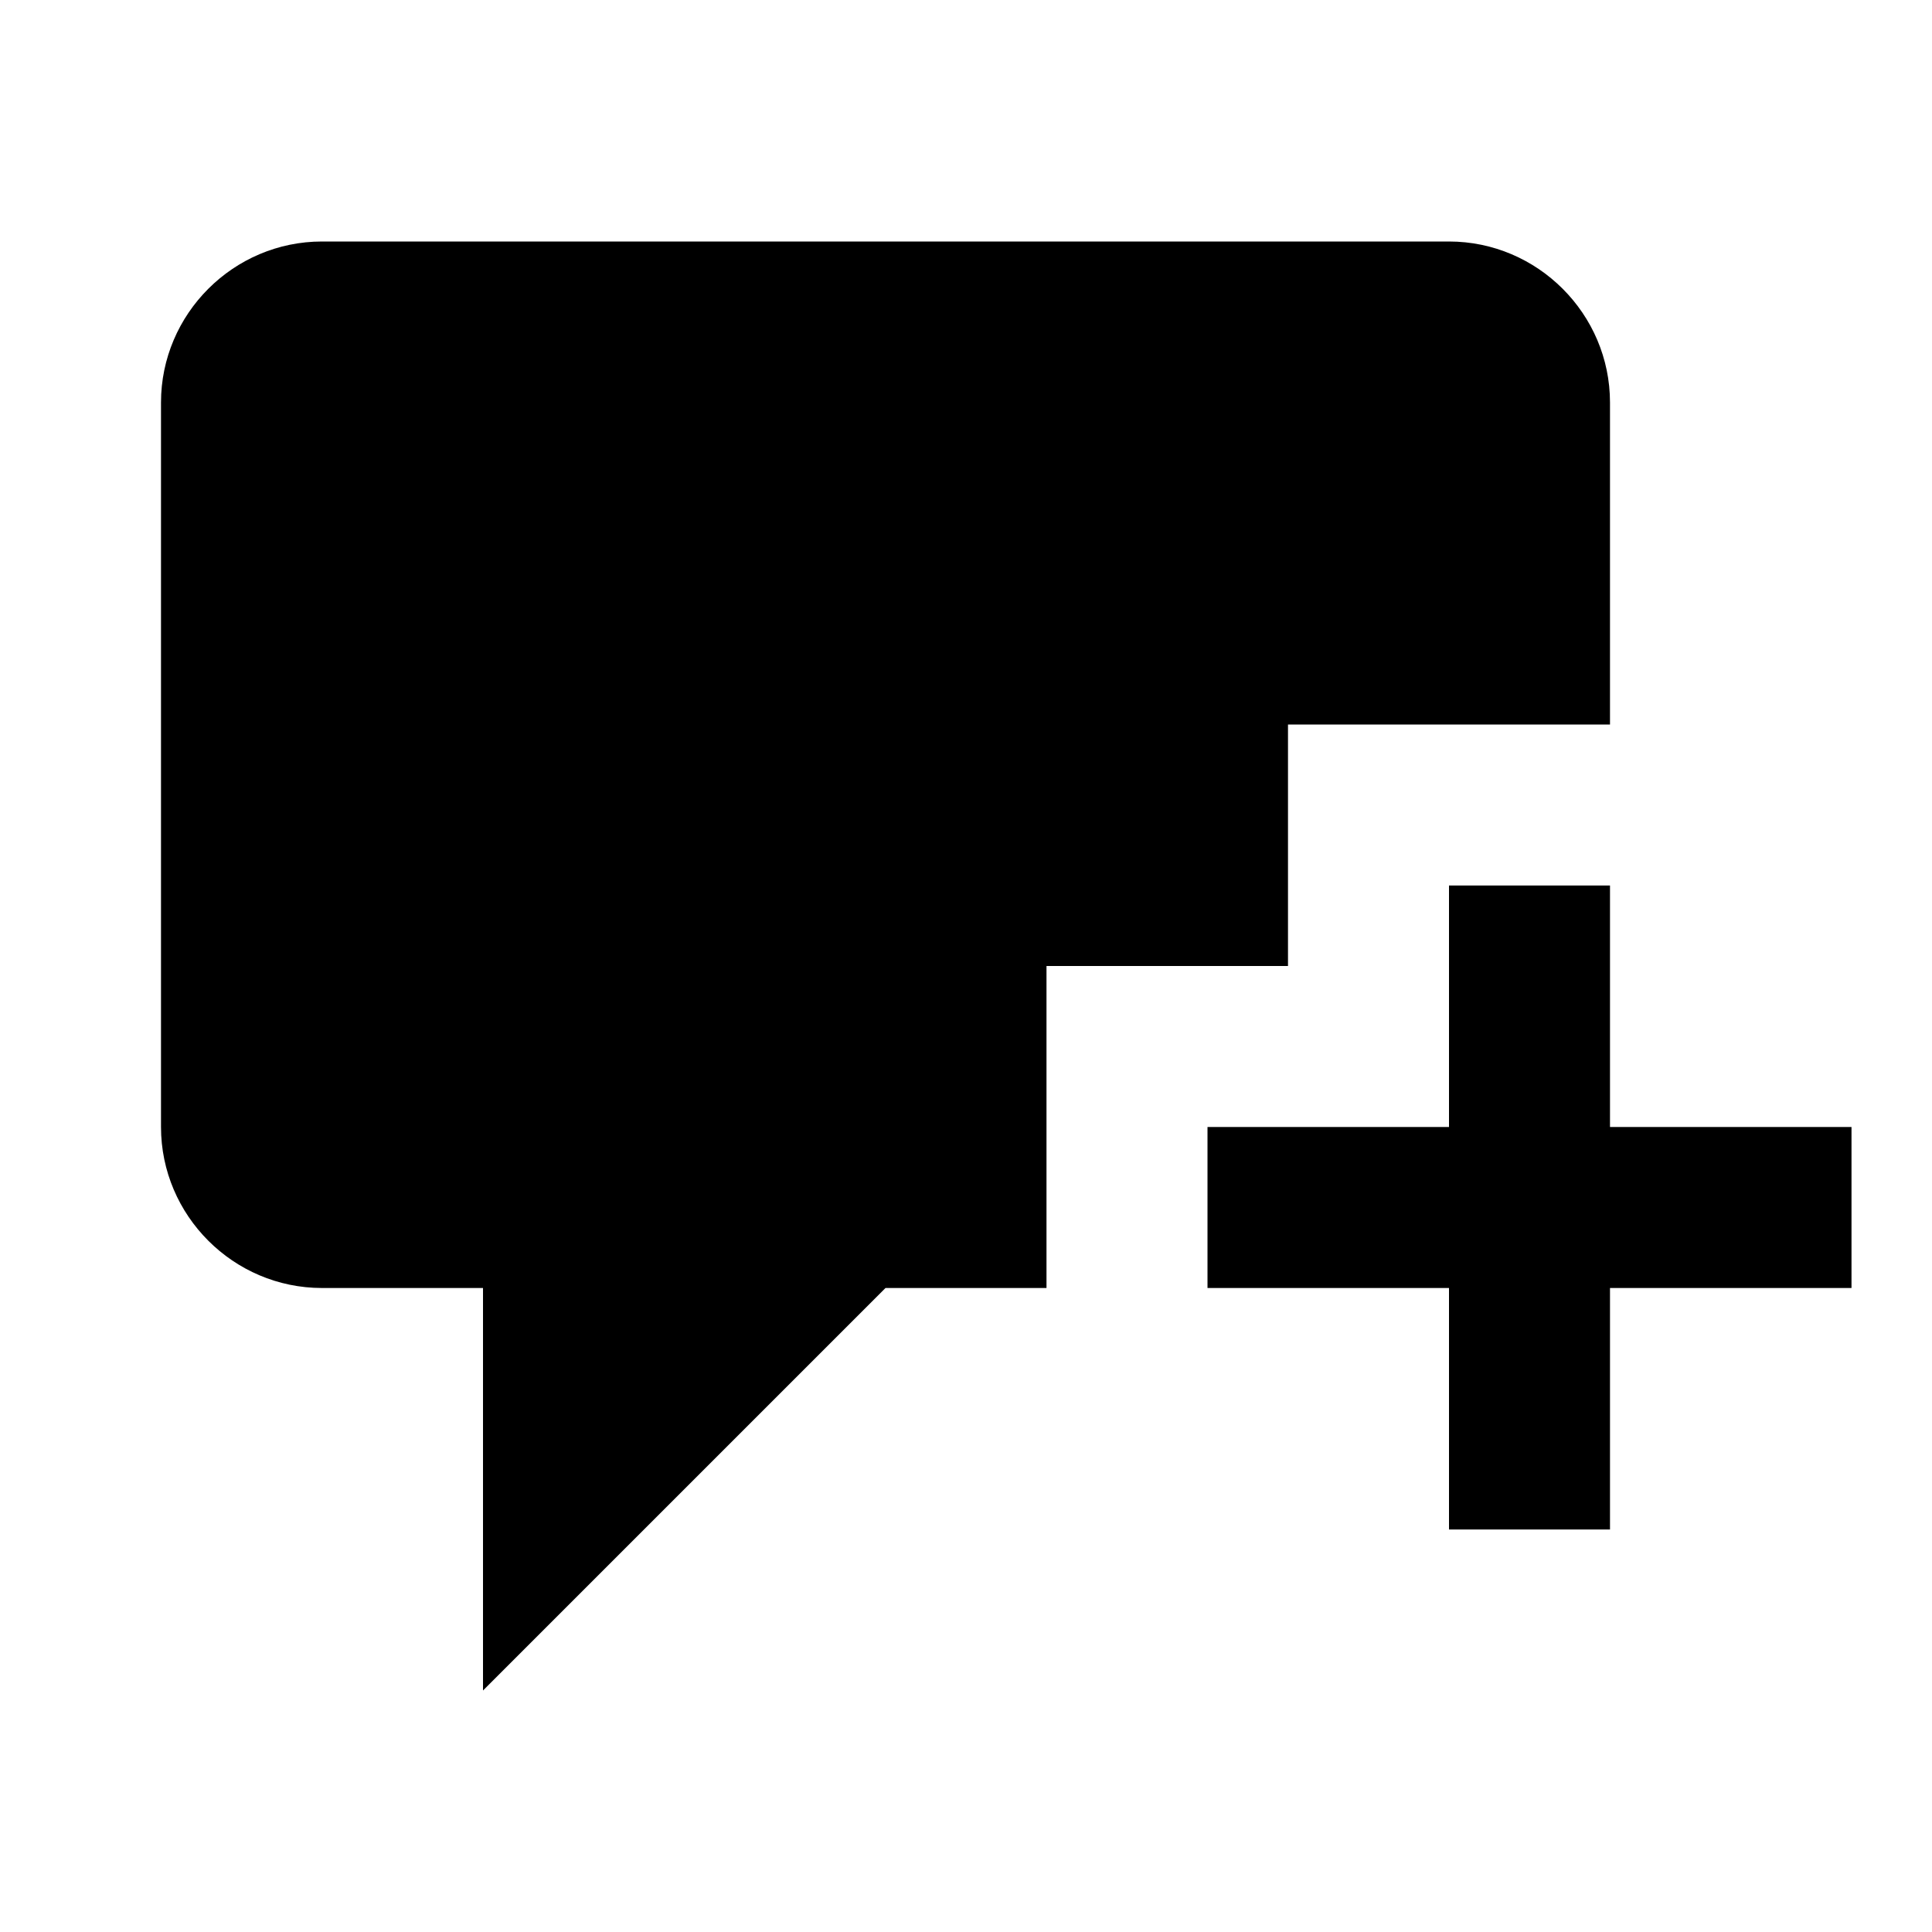 <svg xmlns="http://www.w3.org/2000/svg" viewBox="0 0 24 24"><rect x="0" fill="none" width="24" height="24"/><g><path d="M20 14v-3h-2v3h-3v2h3v3h2v-3h3v-2z"/><path d="M13 16h-2l-5 5v-5H4c-1.1 0-2-.9-2-2V5c0-1.1.9-2 2-2h14c1.1 0 2 .9 2 2v4h-4v3h-3v4z"/></g></svg>